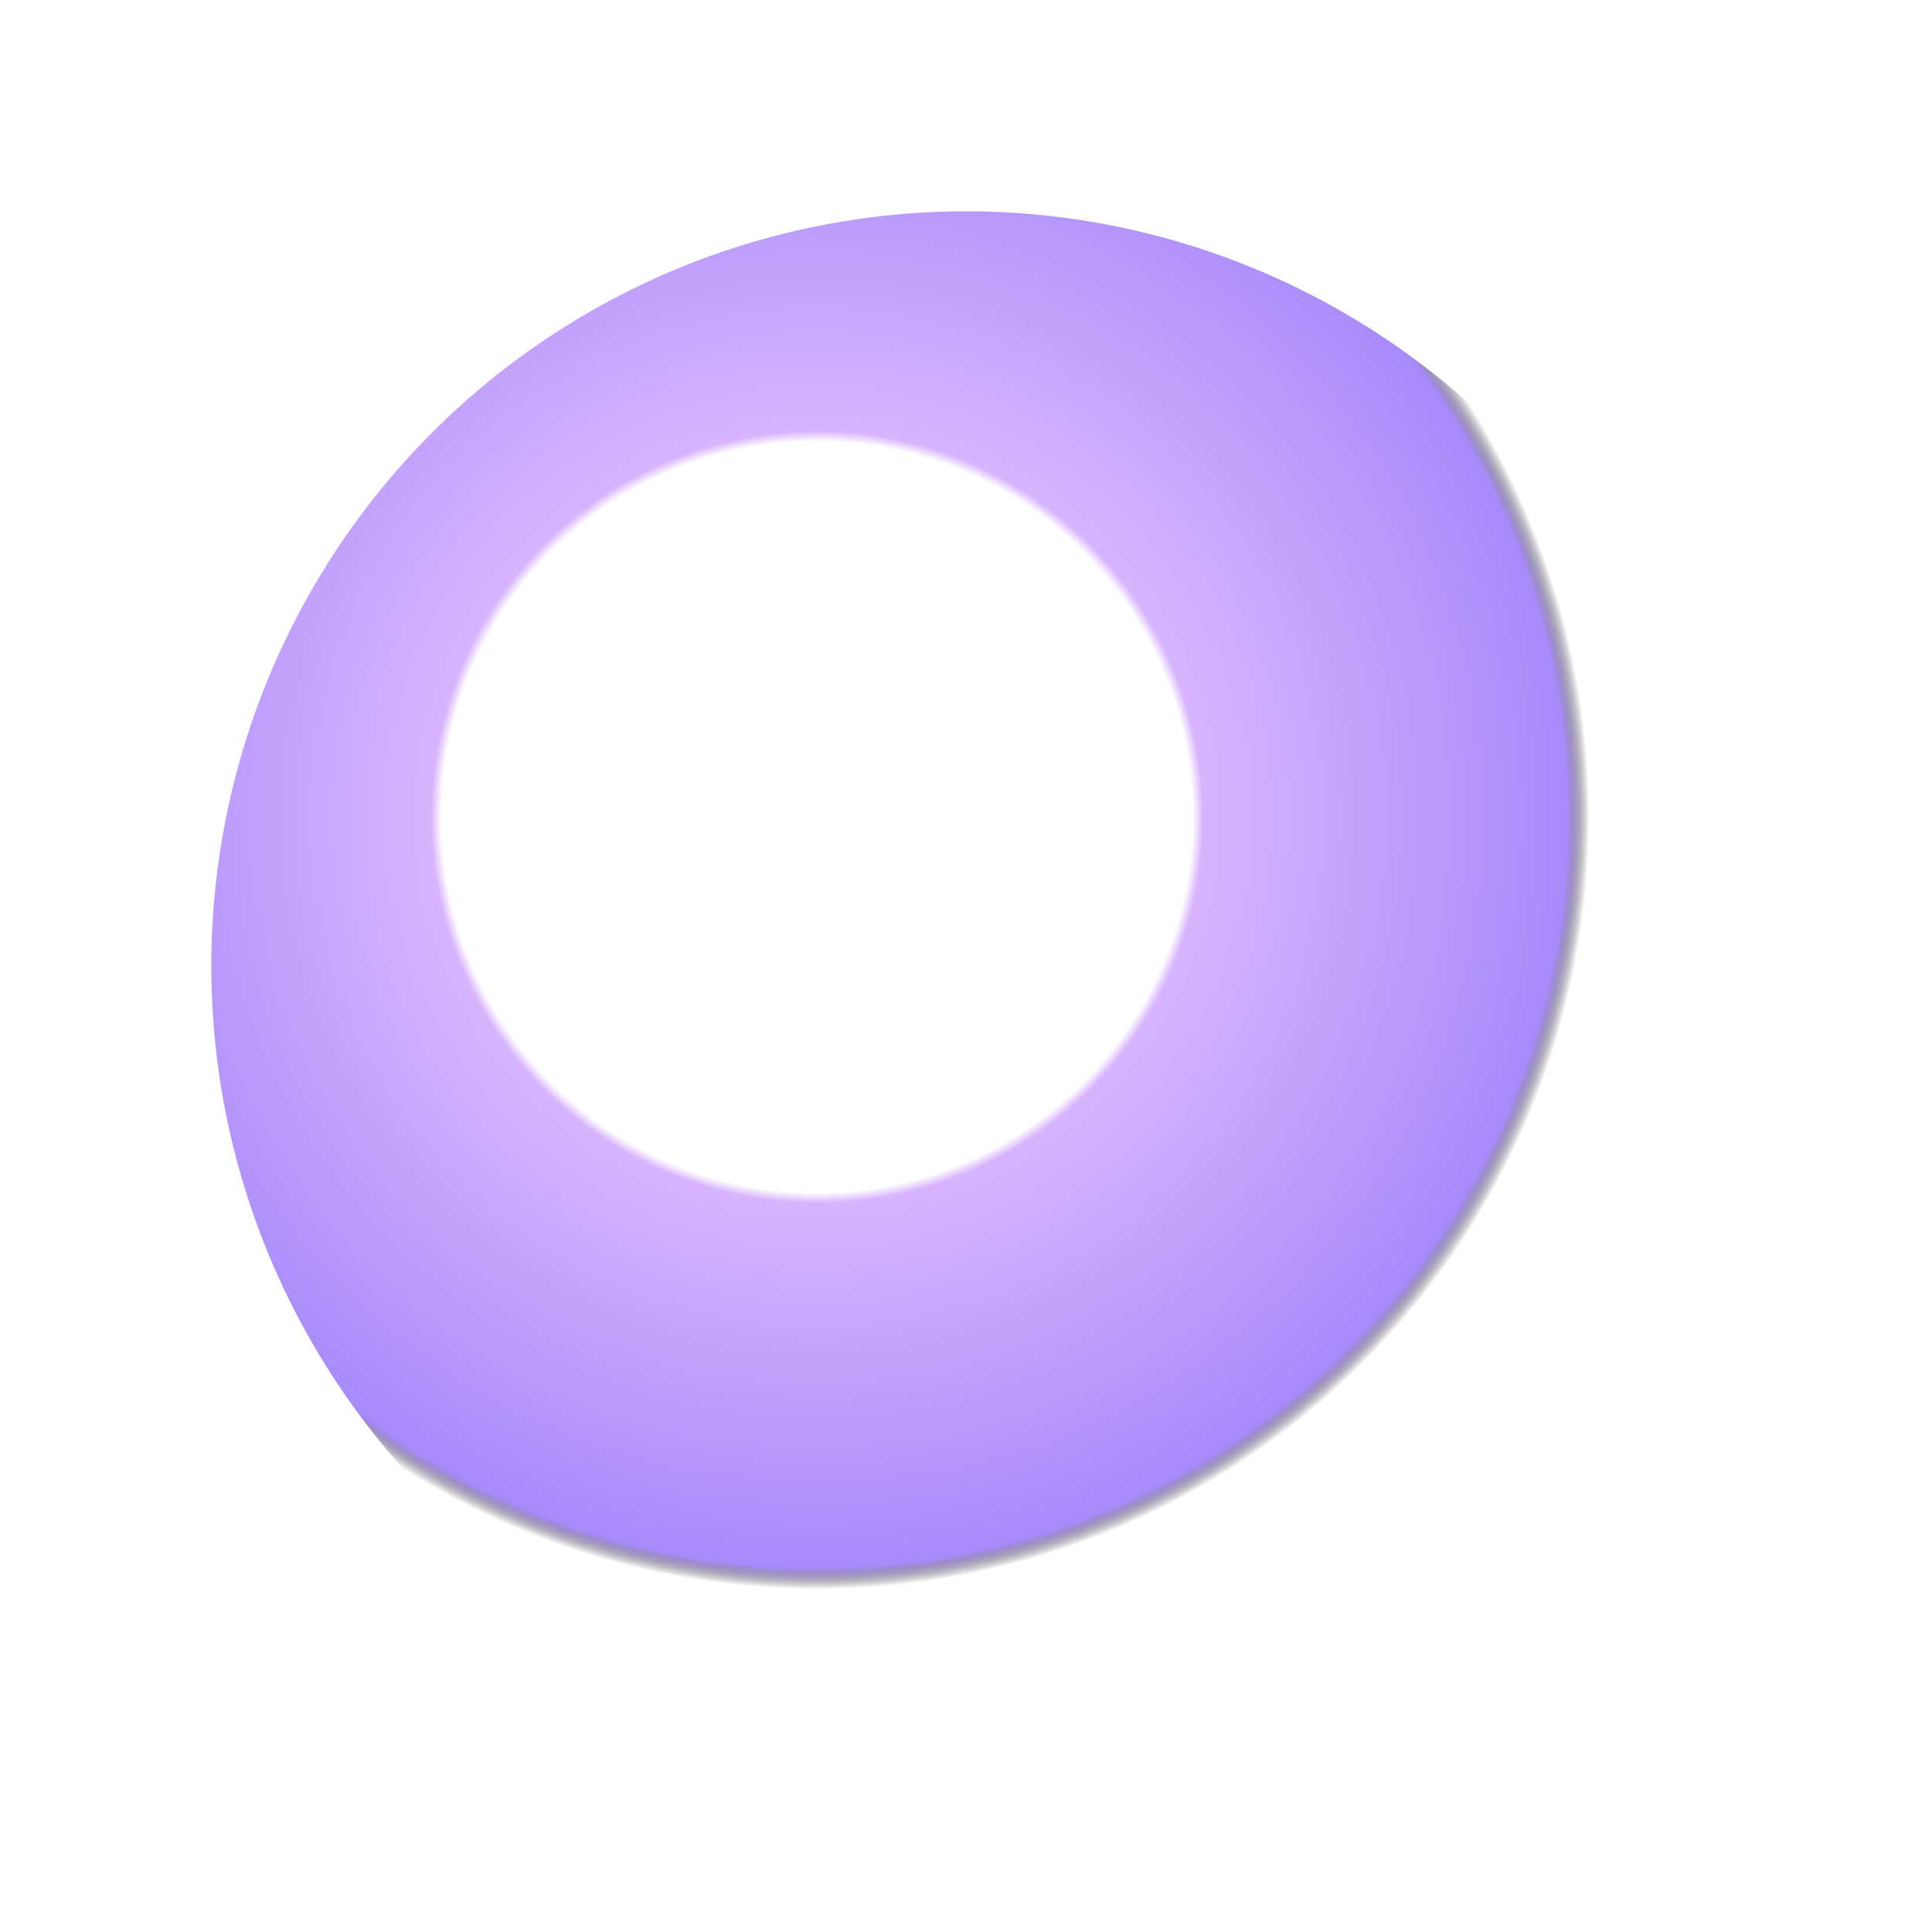 <svg xmlns="http://www.w3.org/2000/svg" width="256" height="256" viewBox="0 0 256 256">
  <defs>
    <radialGradient id="orb" cx="40%" cy="40%" r="72%">
      <stop offset="0%"  stop-color="#ffffff"/>
      <stop offset="35%" stop-color="#ffffff"/>
      <stop offset="36%" stop-color="#d8b4fe"/>
      <stop offset="70%" stop-color="#a78bfa"/>
      <stop offset="72%" stop-color="rgba(0,0,0,0)"/>
    </radialGradient>
    <filter id="glow" x="-50%" y="-50%" width="200%" height="200%">
      <feGaussianBlur in="SourceGraphic" stdDeviation="10" result="blur"/>
      <feMerge><feMergeNode in="blur"/><feMergeNode in="SourceGraphic"/></feMerge>
    </filter>
  </defs>
  <circle cx="128" cy="128" r="100" fill="url(#orb)" filter="url(#glow)" />
</svg>